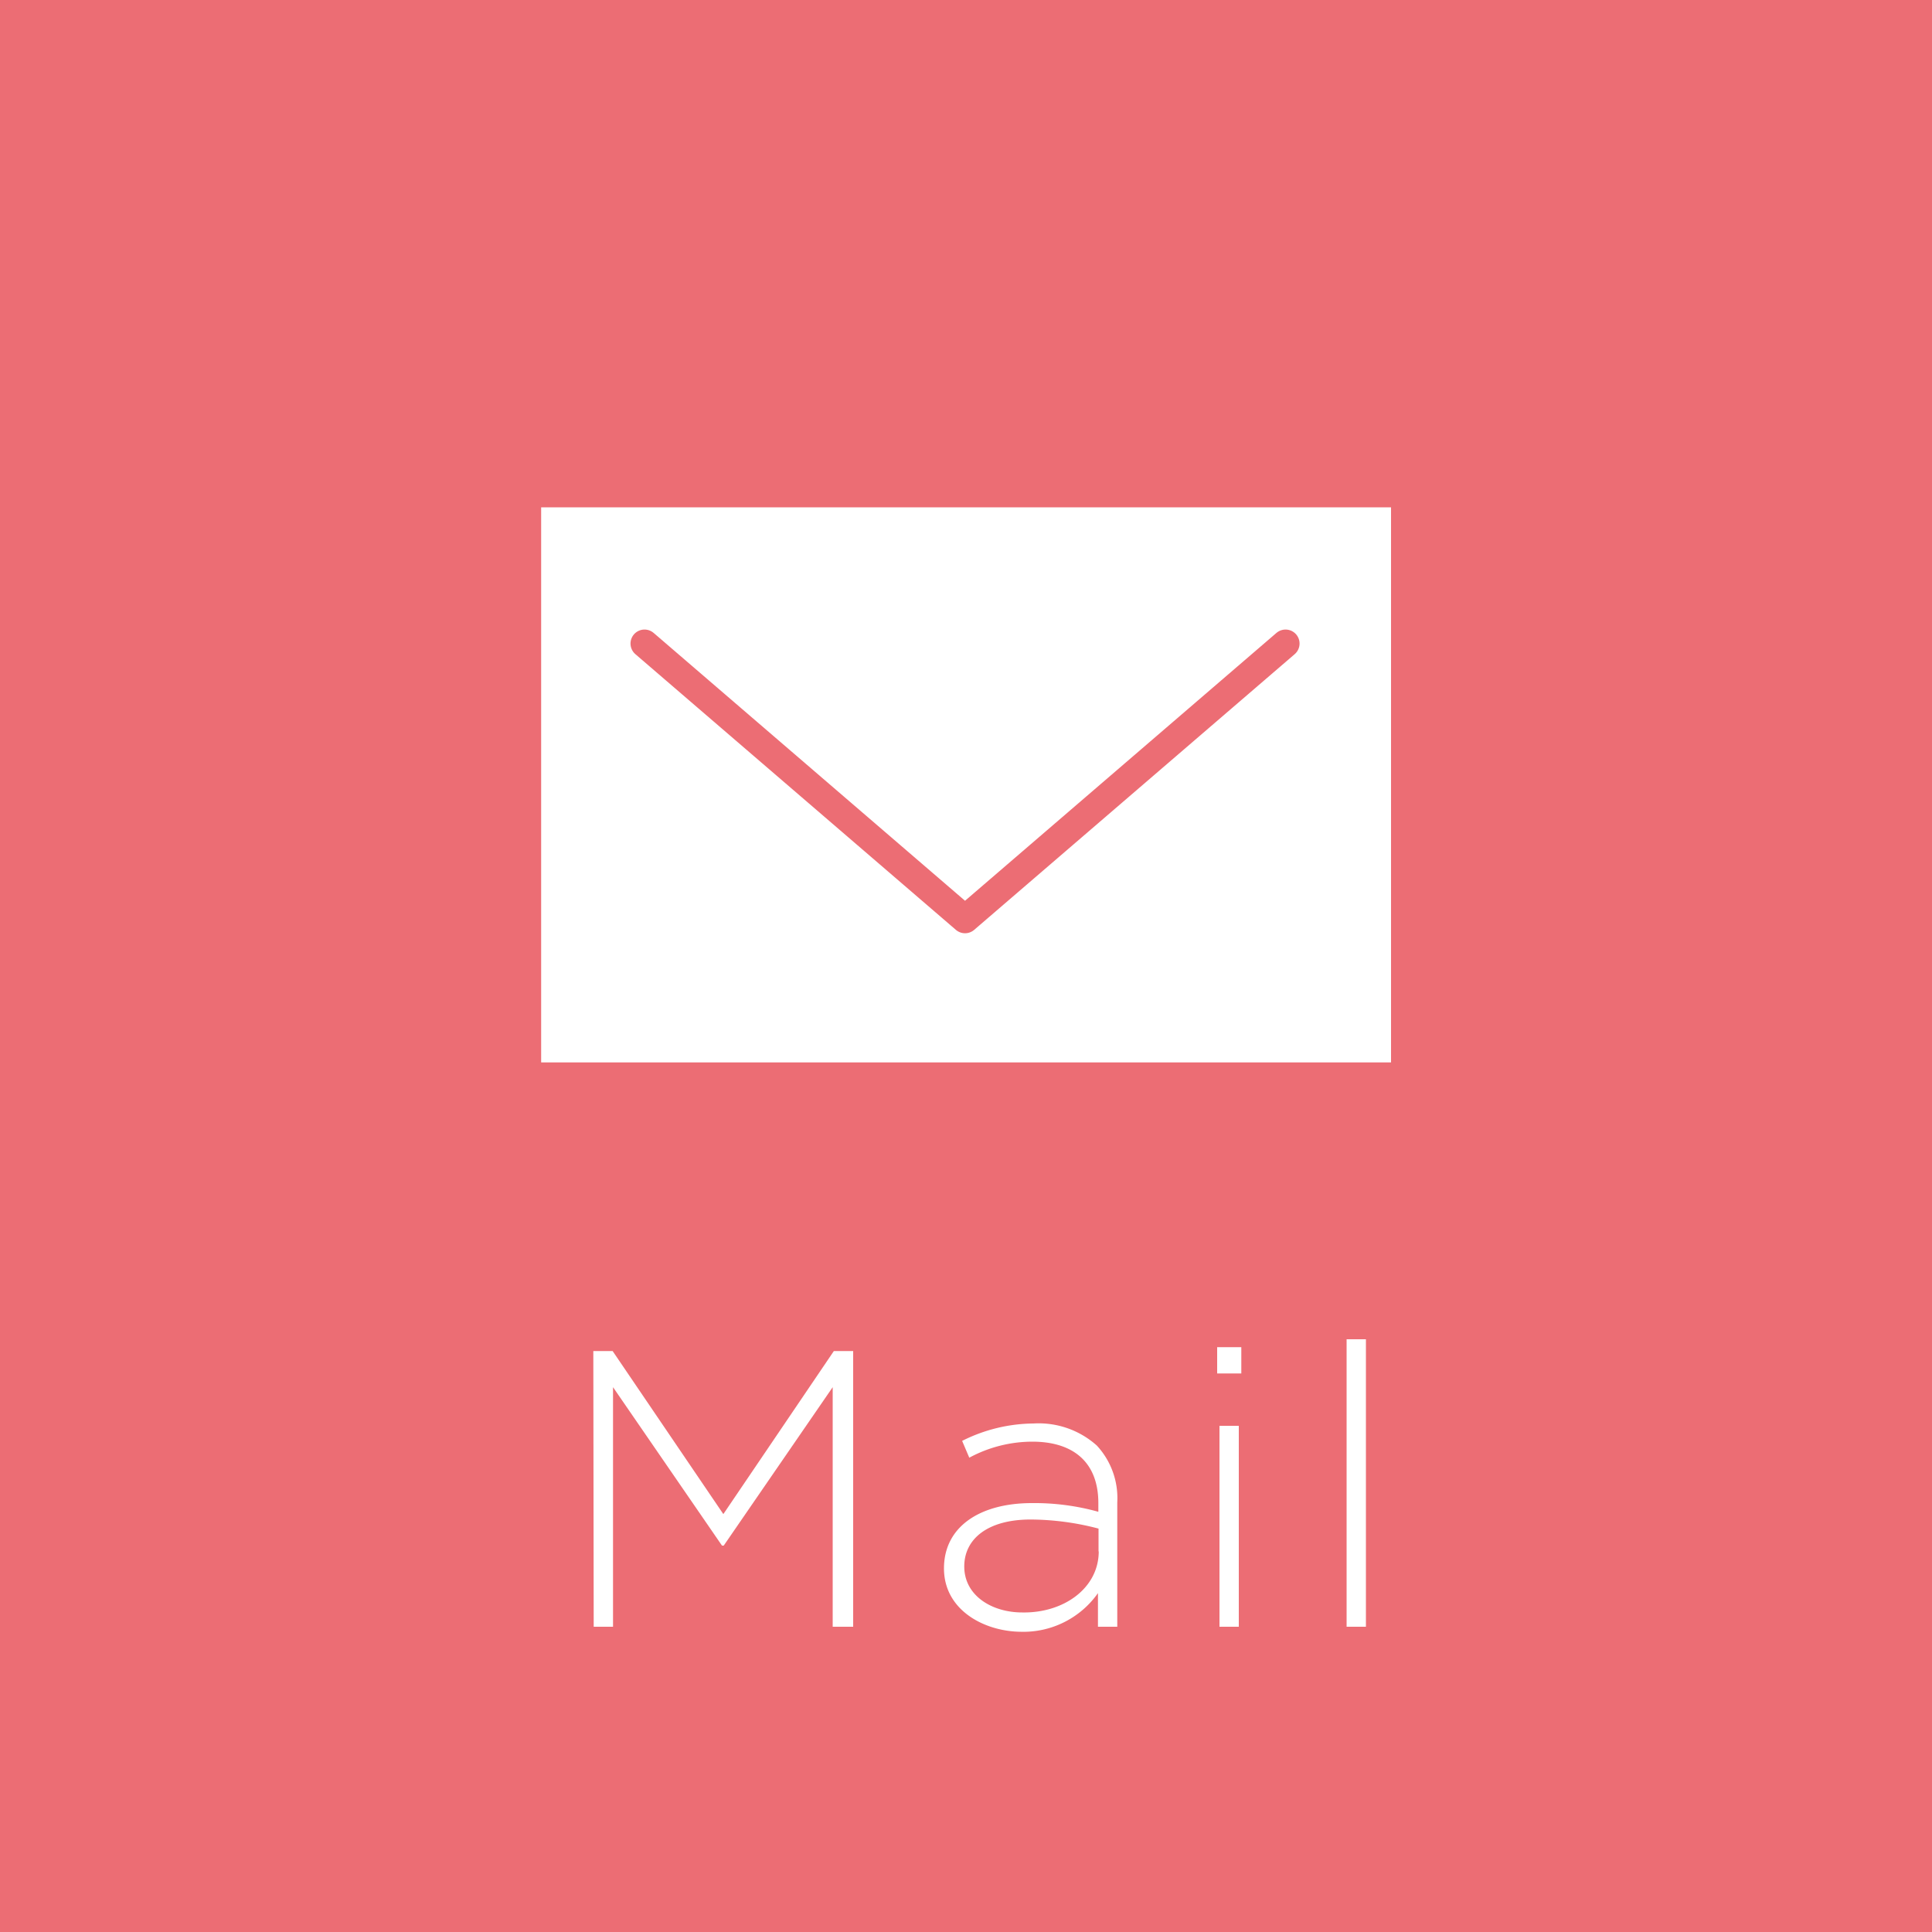 <svg xmlns="http://www.w3.org/2000/svg" viewBox="0 0 100 100"><defs><style>.cls-1{fill:#ec6d74;}.cls-2{fill:#fff;}.cls-3{fill:none;stroke:#ec6d74;stroke-linecap:round;stroke-linejoin:round;stroke-width:1.45px;}</style></defs><title>アセット 1</title><g id="レイヤー_2" data-name="レイヤー 2"><g id="レイヤー_1-2" data-name="レイヤー 1"><rect class="cls-1" width="100" height="100"/><path class="cls-2" d="M30.71,69.93h1l5.73,8.44,5.72-8.44h1V84.2H43.1V71.8L37.46,80h-.09L31.73,71.8V84.2h-1Z"/><path class="cls-2" d="M48.86,81.18v0c0-2.16,1.86-3.38,4.55-3.38a12.32,12.32,0,0,1,3.44.45v-.45c0-2.1-1.28-3.18-3.42-3.18a6.9,6.9,0,0,0-3.26.83l-.37-.87a8.34,8.34,0,0,1,3.69-.9,4.51,4.51,0,0,1,3.28,1.14,4,4,0,0,1,1.06,2.94V84.2h-1V82.46a4.72,4.72,0,0,1-4,2C50.94,84.44,48.86,83.34,48.86,81.18Zm8-.88V79.12a14,14,0,0,0-3.52-.47c-2.21,0-3.43,1-3.43,2.43v0c0,1.51,1.43,2.38,3,2.38C55.06,83.5,56.87,82.2,56.87,80.3Z"/><path class="cls-2" d="M63,69.73h1.25v1.36H63Zm.12,4.07h1V84.2h-1Z"/><path class="cls-2" d="M69.7,69.32h1V84.2h-1Z"/><rect class="cls-2" x="28.01" y="26.26" width="43.99" height="28.73"/><polyline class="cls-3" points="66.54 33.31 49.95 47.58 33.36 33.31"/></g></g></svg>